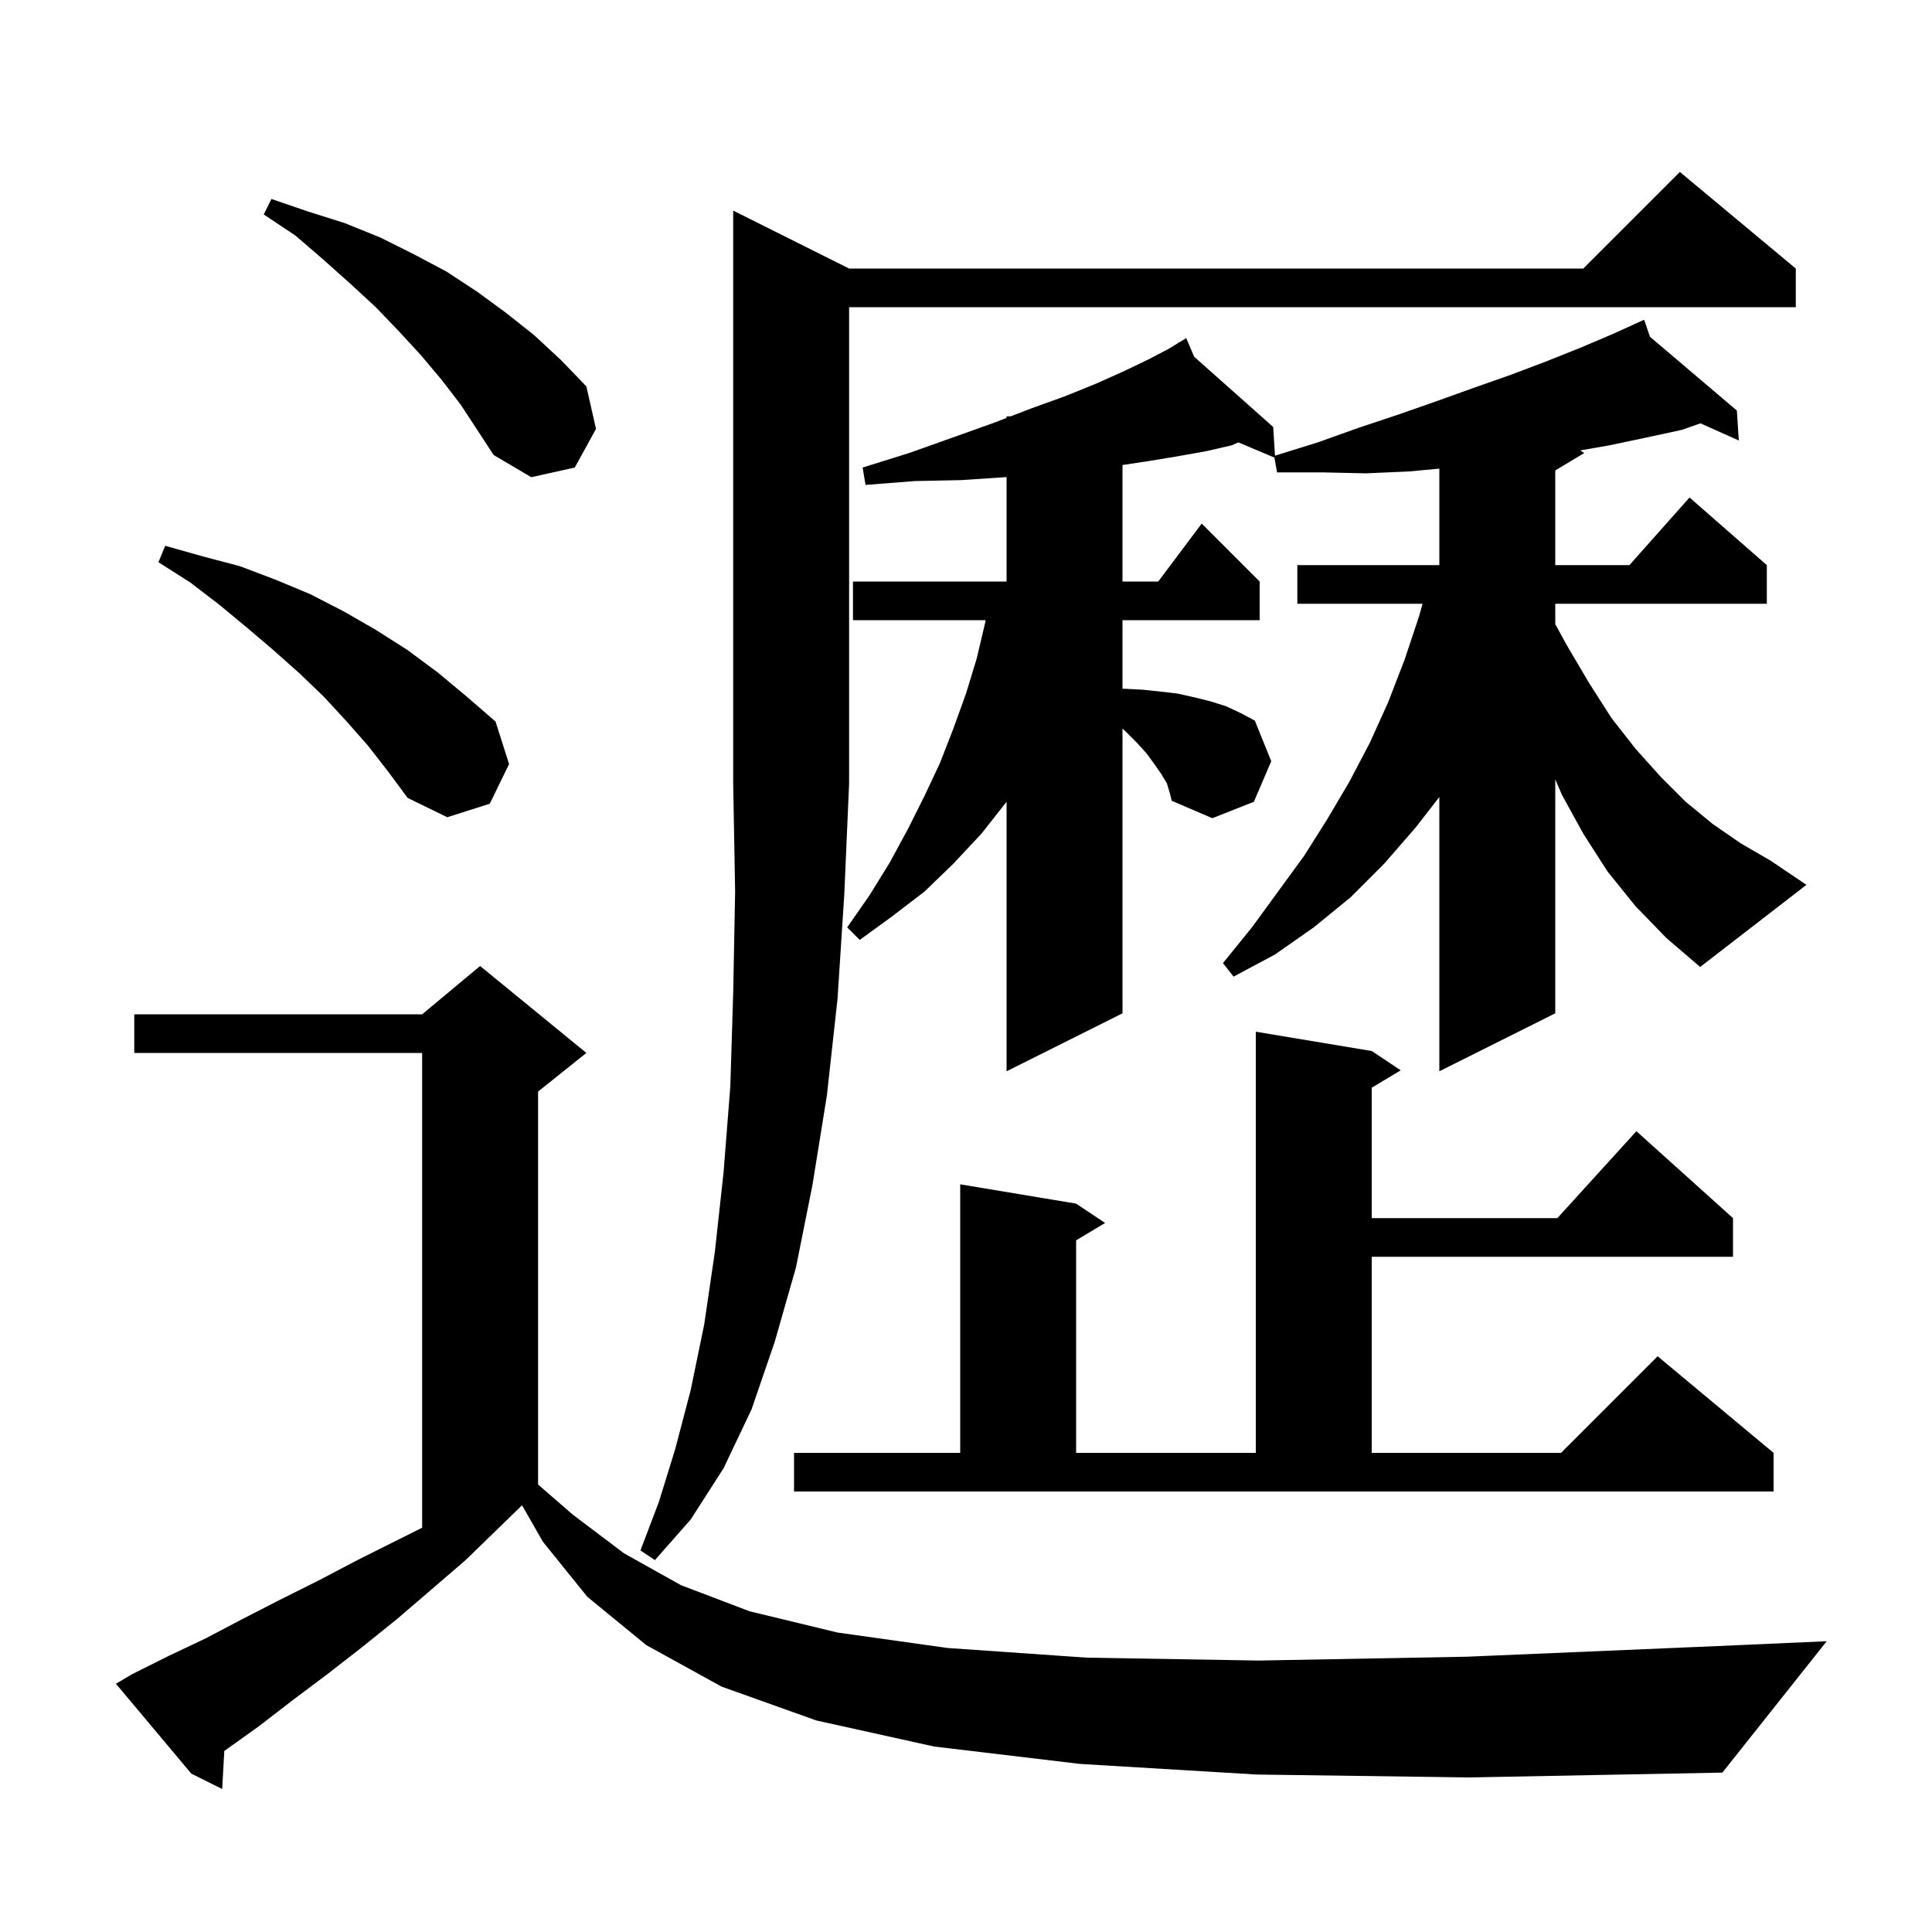 <svg xmlns="http://www.w3.org/2000/svg" xmlns:xlink="http://www.w3.org/1999/xlink" version="1.1" baseProfile="full" viewBox="0 0 200 200" width="200" height="200"><g fill="currentColor"><path d="M 130.1 183.7 L 111.8 182.6 L 96.7 180.8 L 84.5 178.1 L 74.7 174.6 L 66.9 170.3 L 60.8 165.3 L 56.2 159.6 L 54.044 155.828 L 54.033 155.833 L 48.2 161.5 L 44.6 164.6 L 41.1 167.6 L 37.5 170.5 L 33.9 173.3 L 30.3 176.0 L 26.8 178.7 L 23.3 181.2 L 23.219 181.255 L 23.0 185.2 L 19.8 183.6 L 12.0 174.3 L 13.7 173.3 L 17.5 171.4 L 21.3 169.6 L 25.1 167.6 L 29.0 165.6 L 33.0 163.6 L 37.0 161.5 L 43.7 158.15 L 43.7 109.0 L 13.9 109.0 L 13.9 105.0 L 43.7 105.0 L 49.7 100.0 L 60.7 109.0 L 55.7 113.0 L 55.7 153.675 L 59.3 156.8 L 64.6 160.8 L 70.5 164.1 L 77.6 166.8 L 86.7 169.0 L 98.1 170.6 L 112.5 171.6 L 130.3 171.9 L 151.9 171.5 L 177.8 170.4 L 189.1 169.9 L 178.3 183.5 L 152.1 184.0 Z M 87.9 27.8 L 163.9 27.8 L 173.9 17.8 L 185.9 27.8 L 185.9 31.8 L 87.9 31.8 L 87.9 81.1 L 87.4 92.6 L 86.7 103.4 L 85.6 113.4 L 84.1 122.7 L 82.4 131.2 L 80.2 138.9 L 77.8 145.9 L 74.9 152.0 L 71.5 157.3 L 67.8 161.5 L 66.3 160.5 L 68.2 155.5 L 69.9 150.0 L 71.5 143.9 L 72.9 137.1 L 74.0 129.6 L 74.9 121.4 L 75.6 112.5 L 75.9 102.8 L 76.1 92.3 L 75.9 81.1 L 75.9 21.8 Z M 82.2 150.4 L 99.4 150.4 L 99.4 122.6 L 111.4 124.6 L 114.4 126.6 L 111.4 128.4 L 111.4 150.4 L 130.0 150.4 L 130.0 106.8 L 142.0 108.8 L 145.0 110.8 L 142.0 112.6 L 142.0 126.1 L 161.218 126.1 L 169.4 117.1 L 179.4 126.1 L 179.4 130.1 L 142.0 130.1 L 142.0 150.4 L 161.6 150.4 L 171.6 140.4 L 183.6 150.4 L 183.6 154.4 L 82.2 154.4 Z M 169.3 93.8 L 166.4 90.2 L 163.9 86.3 L 161.7 82.3 L 161.0 80.679 L 161.0 104.9 L 149.0 110.9 L 149.0 82.503 L 146.6 85.6 L 143.3 89.4 L 139.8 92.9 L 136.0 96.0 L 132.0 98.8 L 127.7 101.1 L 126.6 99.7 L 129.6 96.0 L 135.0 88.6 L 137.4 84.8 L 139.7 80.9 L 141.8 76.9 L 143.7 72.7 L 145.4 68.3 L 146.9 63.8 L 147.26 62.5 L 134.3 62.5 L 134.3 58.5 L 149.0 58.5 L 149.0 48.512 L 145.9 48.8 L 141.4 49.0 L 136.9 48.9 L 132.2 48.9 L 131.93 47.371 L 128.193 45.794 L 127.5 46.1 L 124.9 46.7 L 122.1 47.2 L 119.1 47.7 L 116.2 48.139 L 116.2 60.2 L 119.9 60.2 L 124.4 54.2 L 130.4 60.2 L 130.4 64.2 L 116.2 64.2 L 116.2 71.3 L 116.4 71.3 L 118.3 71.4 L 120.2 71.6 L 121.9 71.8 L 123.7 72.2 L 125.3 72.6 L 126.9 73.1 L 128.4 73.8 L 129.9 74.6 L 131.6 78.8 L 129.8 83.0 L 125.5 84.7 L 121.3 82.9 L 121.1 82.1 L 120.8 81.1 L 120.2 80.1 L 119.5 79.1 L 118.7 78.0 L 117.7 76.9 L 116.5 75.7 L 116.2 75.423 L 116.2 104.9 L 104.2 110.9 L 104.2 83.0 L 101.6 86.3 L 98.7 89.4 L 95.7 92.3 L 92.3 94.9 L 89.0 97.3 L 87.7 96.0 L 90.0 92.7 L 92.1 89.3 L 94.0 85.8 L 95.7 82.4 L 97.3 79.0 L 98.7 75.4 L 100.0 71.8 L 101.1 68.2 L 102.0 64.4 L 102.036 64.2 L 88.3 64.2 L 88.3 60.2 L 104.2 60.2 L 104.2 49.386 L 104.0 49.4 L 99.5 49.7 L 94.7 49.8 L 89.6 50.2 L 89.3 48.4 L 94.1 46.9 L 98.6 45.3 L 102.8 43.8 L 104.2 43.262 L 104.2 43.1 L 104.62 43.1 L 106.7 42.3 L 110.3 41.0 L 113.5 39.7 L 116.4 38.4 L 118.9 37.2 L 121.0 36.1 L 121.959 35.514 L 121.9 35.4 L 122.0 35.489 L 122.8 35.0 L 123.615 36.924 L 131.8 44.2 L 131.986 47.173 L 136.4 45.8 L 140.6 44.3 L 144.8 42.9 L 148.8 41.5 L 152.7 40.1 L 156.4 38.8 L 160.1 37.4 L 163.6 36.0 L 166.9 34.6 L 169.22 33.545 L 169.2 33.5 L 169.242 33.536 L 170.2 33.1 L 170.802 34.86 L 179.8 42.5 L 180.0 45.6 L 176.031 43.823 L 174.1 44.5 L 170.4 45.3 L 166.6 46.1 L 163.59 46.627 L 164.0 46.9 L 161.0 48.7 L 161.0 58.5 L 168.678 58.5 L 174.9 51.5 L 182.9 58.5 L 182.9 62.5 L 161.0 62.5 L 161.0 64.609 L 162.2 66.8 L 164.5 70.7 L 166.8 74.3 L 169.3 77.5 L 171.9 80.4 L 174.5 83.0 L 177.3 85.3 L 180.2 87.3 L 183.3 89.1 L 187.0 91.6 L 176.0 100.1 L 172.5 97.1 Z M 38.1 77.2 L 35.9 74.7 L 33.5 72.1 L 31.0 69.7 L 28.3 67.3 L 25.6 65.0 L 22.7 62.6 L 19.7 60.3 L 16.4 58.2 L 17.1 56.5 L 21.0 57.6 L 24.8 58.6 L 28.5 60.0 L 32.1 61.5 L 35.6 63.3 L 38.9 65.2 L 42.2 67.3 L 45.3 69.6 L 48.3 72.1 L 51.3 74.7 L 52.7 79.1 L 50.7 83.2 L 46.3 84.6 L 42.2 82.6 L 40.2 79.9 Z M 45.7 39.3 L 43.6 36.8 L 41.3 34.3 L 38.9 31.8 L 36.3 29.4 L 33.5 26.9 L 30.6 24.4 L 27.3 22.2 L 28.1 20.6 L 31.9 21.9 L 35.7 23.1 L 39.4 24.6 L 42.8 26.3 L 46.2 28.1 L 49.4 30.2 L 52.4 32.4 L 55.3 34.7 L 58.1 37.3 L 60.7 40.0 L 61.7 44.4 L 59.5 48.4 L 55.0 49.4 L 51.1 47.1 L 47.7 41.9 Z "/></g></svg>